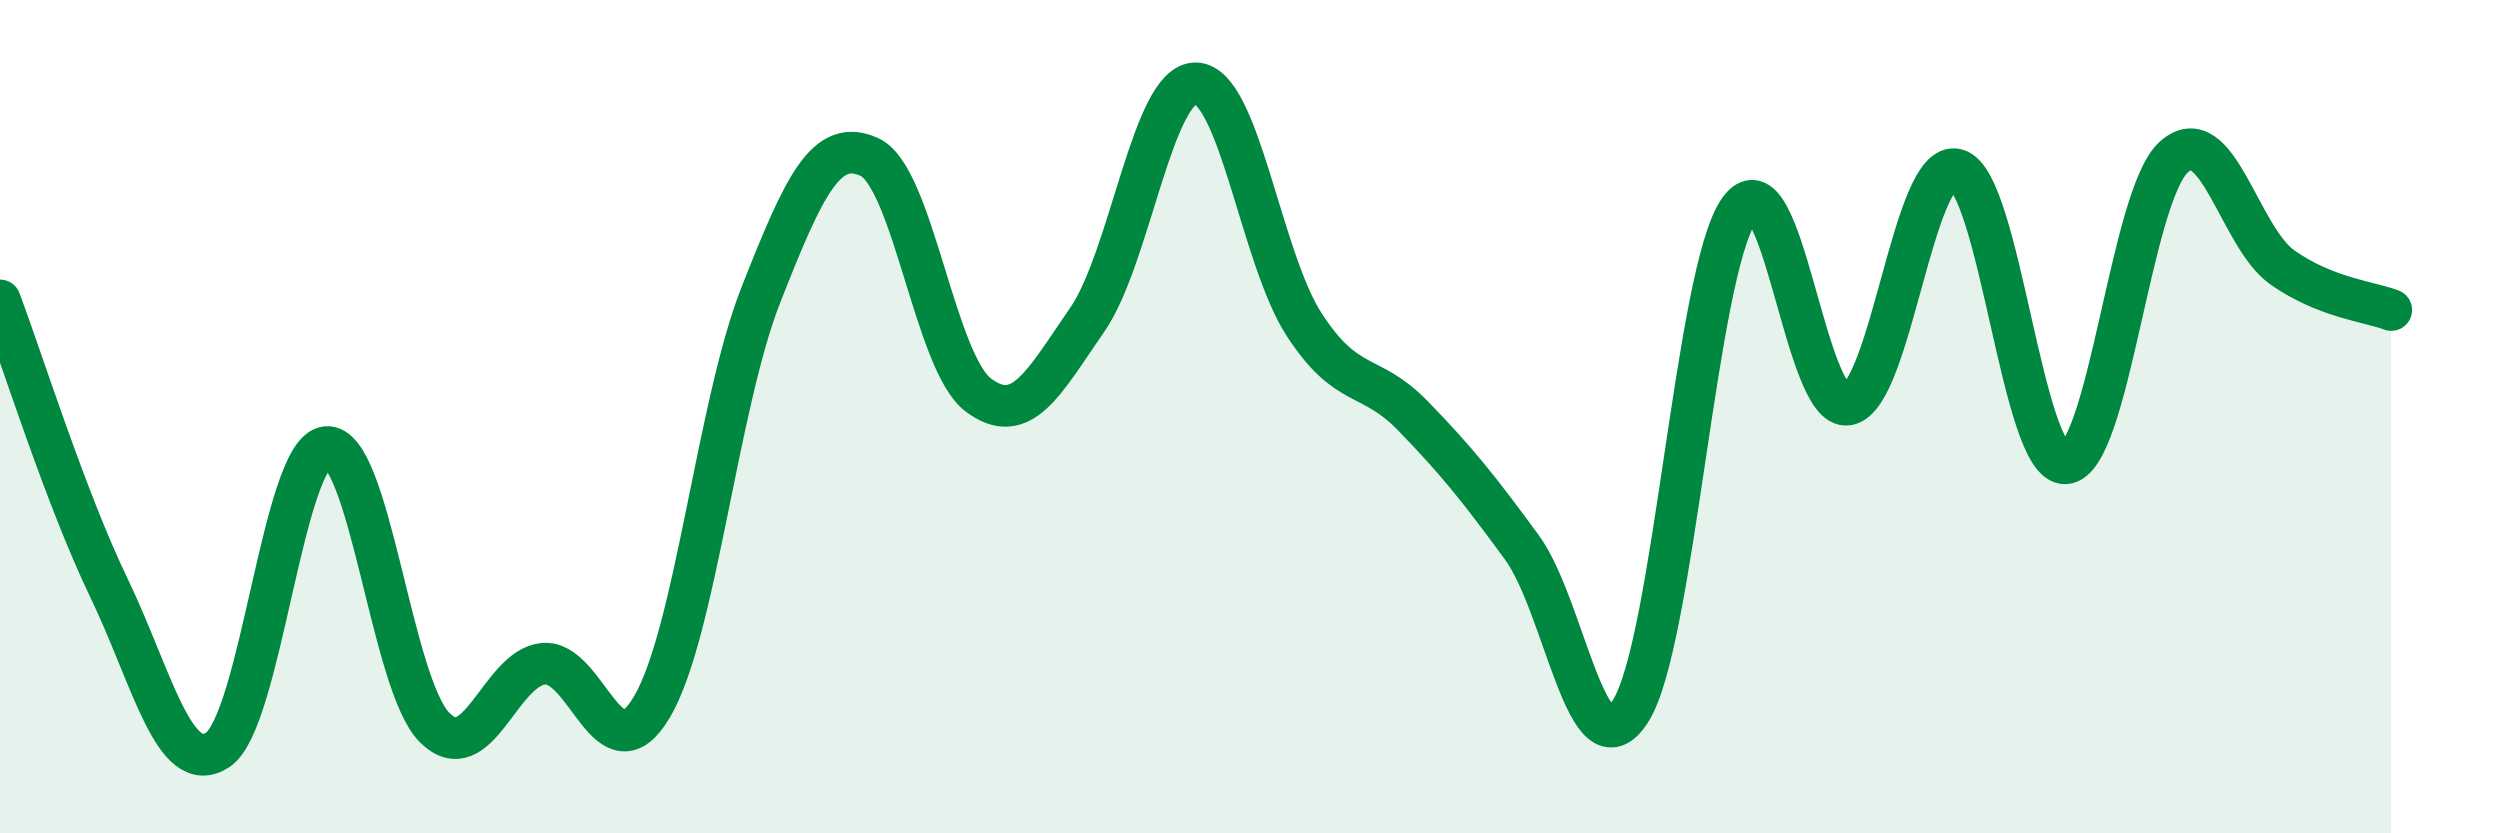 
    <svg width="60" height="20" viewBox="0 0 60 20" xmlns="http://www.w3.org/2000/svg">
      <path
        d="M 0,7.21 C 0.52,8.59 1.57,11.94 2.61,14.1 C 3.65,16.26 4.18,18.67 5.22,18 C 6.26,17.33 6.79,10.84 7.83,10.73 C 8.87,10.62 9.39,16.42 10.43,17.46 C 11.47,18.5 12,16.03 13.04,15.93 C 14.08,15.83 14.61,18.73 15.65,16.96 C 16.69,15.19 17.22,9.72 18.26,7.08 C 19.3,4.44 19.83,3.29 20.87,3.77 C 21.91,4.25 22.44,8.7 23.48,9.48 C 24.52,10.26 25.05,9.18 26.09,7.68 C 27.13,6.18 27.66,1.98 28.7,2 C 29.74,2.02 30.26,6.19 31.3,7.79 C 32.34,9.39 32.87,8.91 33.91,9.98 C 34.95,11.05 35.48,11.71 36.52,13.13 C 37.56,14.55 38.09,18.69 39.13,17.07 C 40.17,15.45 40.7,6.51 41.74,5.04 C 42.78,3.57 43.31,9.9 44.35,9.71 C 45.39,9.52 45.92,3.79 46.96,4.07 C 48,4.35 48.53,11.18 49.57,11.12 C 50.61,11.06 51.13,4.71 52.17,3.77 C 53.21,2.83 53.74,5.69 54.78,6.42 C 55.82,7.15 56.87,7.24 57.39,7.44L57.39 20L0 20Z"
        fill="#008740"
        opacity="0.1"
        stroke-linecap="round"
        stroke-linejoin="round"
      />
      <path
        d="M 0,7.21 C 0.52,8.59 1.57,11.94 2.61,14.1 C 3.65,16.26 4.18,18.67 5.22,18 C 6.26,17.33 6.79,10.84 7.83,10.73 C 8.87,10.62 9.39,16.42 10.43,17.46 C 11.47,18.5 12,16.03 13.04,15.93 C 14.08,15.83 14.61,18.73 15.65,16.96 C 16.69,15.19 17.22,9.72 18.26,7.08 C 19.3,4.44 19.83,3.29 20.87,3.77 C 21.91,4.25 22.44,8.7 23.48,9.48 C 24.52,10.26 25.05,9.18 26.09,7.68 C 27.13,6.18 27.66,1.98 28.7,2 C 29.74,2.02 30.26,6.19 31.3,7.79 C 32.34,9.39 32.87,8.91 33.91,9.98 C 34.95,11.05 35.48,11.71 36.52,13.13 C 37.56,14.55 38.09,18.69 39.13,17.07 C 40.17,15.45 40.7,6.51 41.74,5.04 C 42.78,3.57 43.31,9.9 44.35,9.71 C 45.39,9.52 45.92,3.79 46.96,4.07 C 48,4.35 48.53,11.18 49.57,11.12 C 50.61,11.06 51.13,4.71 52.17,3.77 C 53.21,2.83 53.74,5.69 54.78,6.42 C 55.82,7.15 56.87,7.24 57.39,7.44"
        stroke="#008740"
        stroke-width="1"
        fill="none"
        stroke-linecap="round"
        stroke-linejoin="round"
      />
    </svg>
  